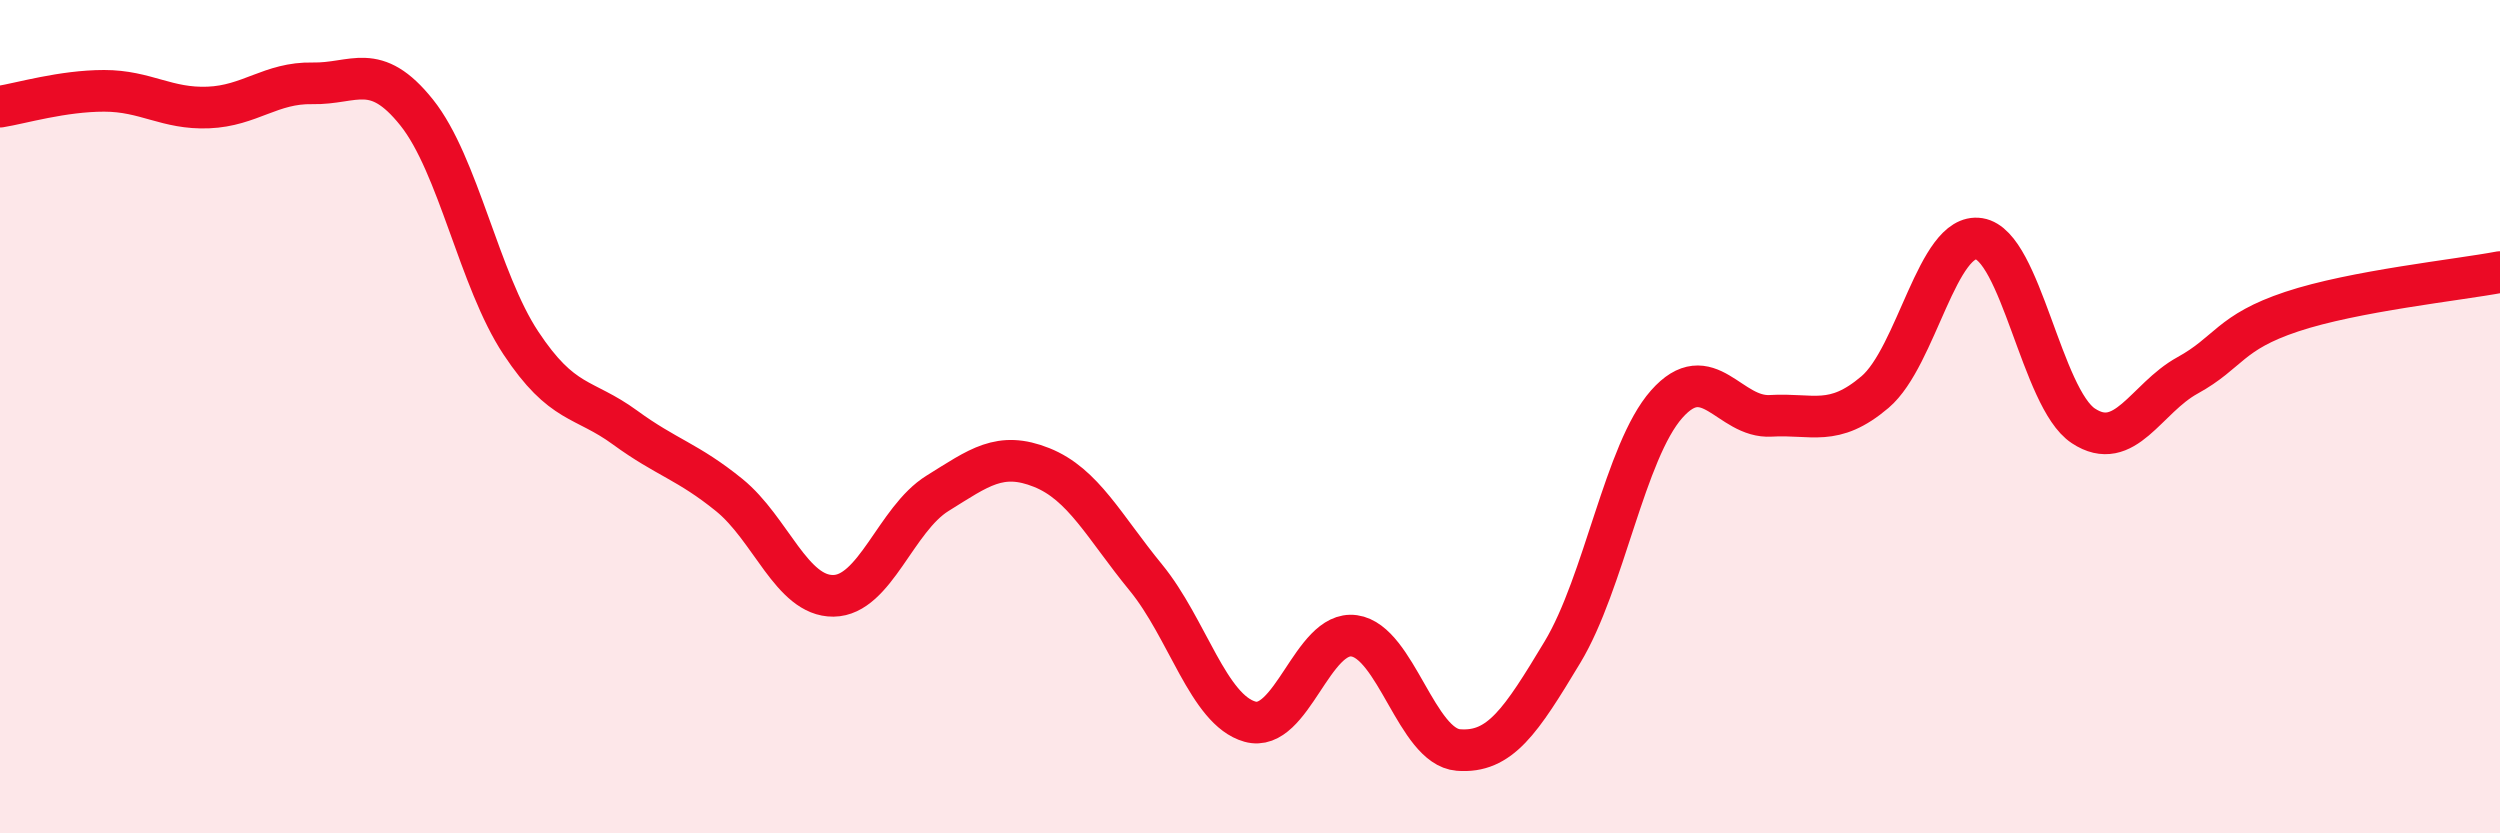 
    <svg width="60" height="20" viewBox="0 0 60 20" xmlns="http://www.w3.org/2000/svg">
      <path
        d="M 0,2.56 C 0.5,2.48 1.5,2.18 2.5,2.18 C 3.5,2.18 4,2.62 5,2.58 C 6,2.54 6.5,1.98 7.5,2 C 8.5,2.02 9,1.45 10,2.7 C 11,3.95 11.5,6.72 12.5,8.23 C 13.5,9.74 14,9.53 15,10.26 C 16,10.99 16.5,11.07 17.5,11.88 C 18.5,12.69 19,14.31 20,14.3 C 21,14.29 21.5,12.46 22.5,11.84 C 23.5,11.22 24,10.82 25,11.22 C 26,11.62 26.5,12.64 27.5,13.86 C 28.5,15.08 29,17.04 30,17.32 C 31,17.6 31.5,15.12 32.5,15.26 C 33.5,15.4 34,17.92 35,18 C 36,18.08 36.5,17.31 37.5,15.65 C 38.5,13.99 39,10.83 40,9.7 C 41,8.57 41.5,10.04 42.5,9.98 C 43.5,9.92 44,10.26 45,9.41 C 46,8.56 46.5,5.57 47.5,5.73 C 48.5,5.89 49,9.56 50,10.22 C 51,10.88 51.5,9.56 52.5,9.01 C 53.5,8.46 53.5,7.98 55,7.48 C 56.5,6.98 59,6.72 60,6.53L60 20L0 20Z"
        fill="#EB0A25"
        opacity="0.1"
        stroke-linecap="round"
        stroke-linejoin="round"
      />
      <path
        d="M 0,2.56 C 0.5,2.48 1.5,2.18 2.5,2.18 C 3.5,2.18 4,2.62 5,2.58 C 6,2.54 6.5,1.98 7.5,2 C 8.5,2.02 9,1.45 10,2.7 C 11,3.95 11.5,6.72 12.5,8.23 C 13.5,9.74 14,9.53 15,10.26 C 16,10.99 16.5,11.07 17.5,11.88 C 18.5,12.69 19,14.31 20,14.3 C 21,14.29 21.5,12.46 22.5,11.84 C 23.5,11.22 24,10.82 25,11.22 C 26,11.62 26.5,12.64 27.5,13.86 C 28.5,15.08 29,17.04 30,17.32 C 31,17.6 31.5,15.12 32.5,15.26 C 33.5,15.4 34,17.92 35,18 C 36,18.08 36.5,17.31 37.5,15.65 C 38.5,13.99 39,10.83 40,9.7 C 41,8.57 41.5,10.04 42.5,9.98 C 43.5,9.92 44,10.26 45,9.41 C 46,8.56 46.5,5.57 47.5,5.73 C 48.5,5.89 49,9.56 50,10.22 C 51,10.88 51.5,9.56 52.5,9.01 C 53.5,8.46 53.5,7.98 55,7.48 C 56.5,6.98 59,6.72 60,6.53"
        stroke="#EB0A25"
        stroke-width="1"
        fill="none"
        stroke-linecap="round"
        stroke-linejoin="round"
      />
    </svg>
  